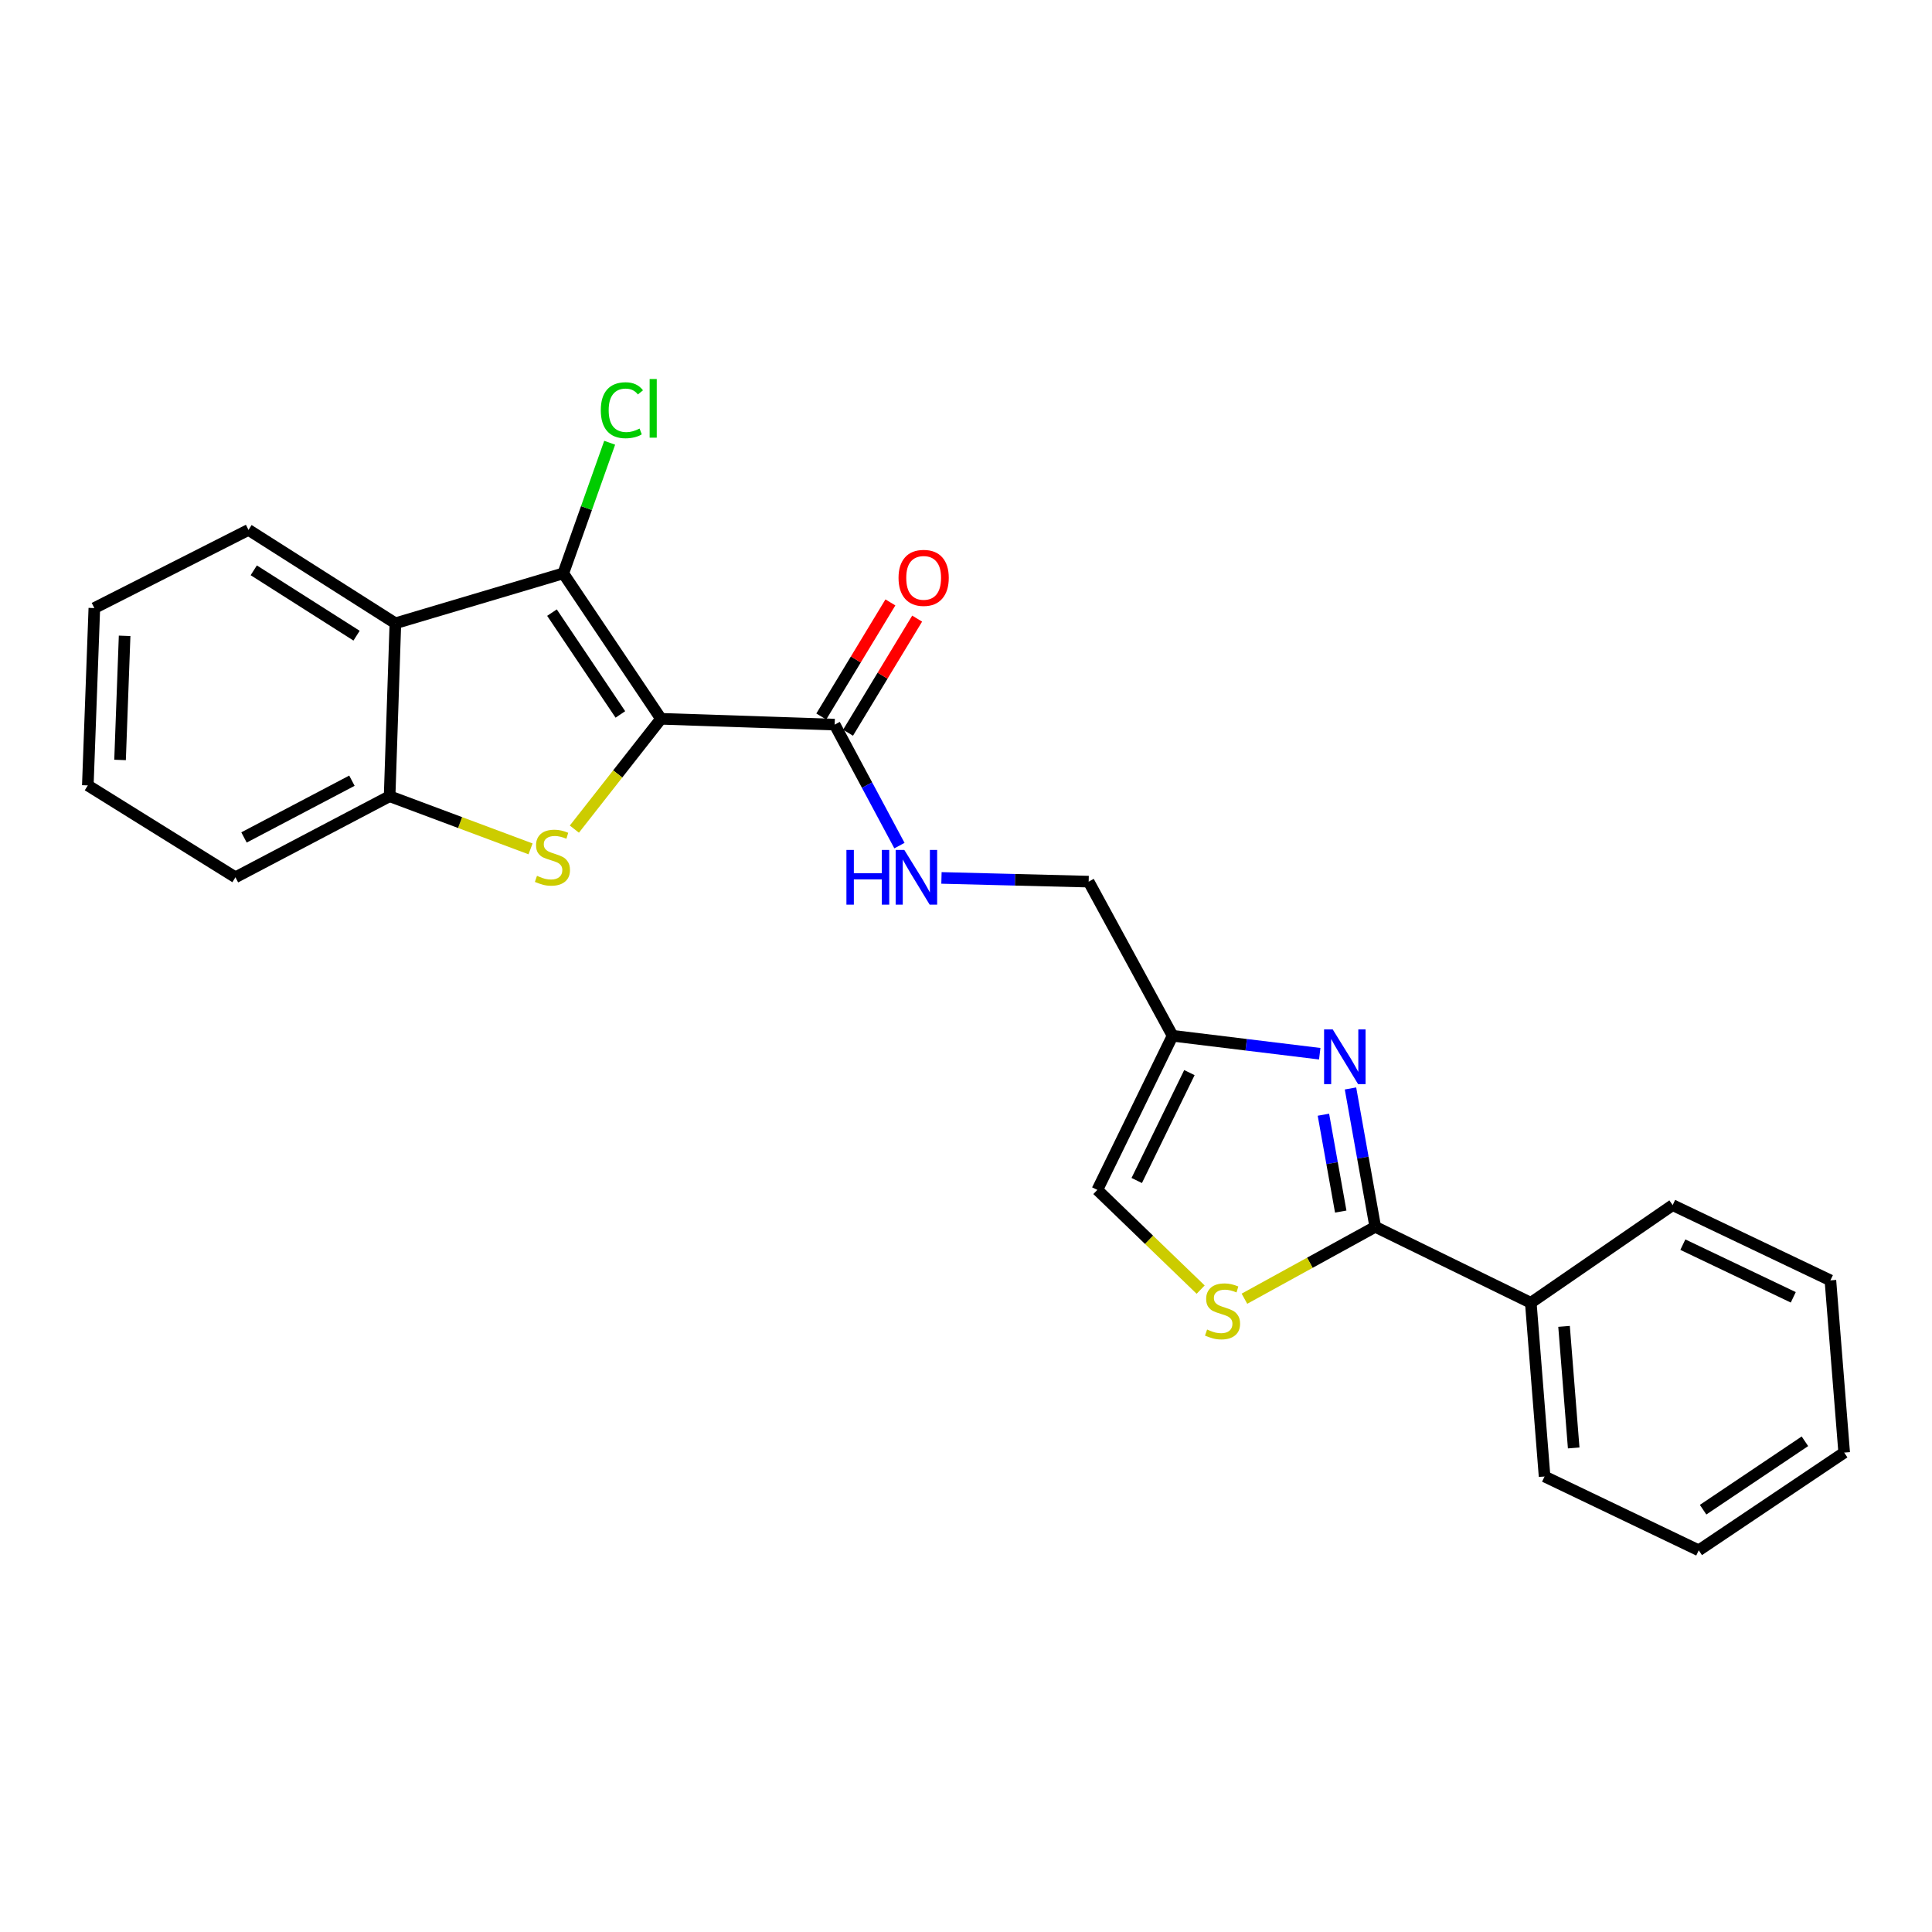 <?xml version='1.0' encoding='iso-8859-1'?>
<svg version='1.1' baseProfile='full'
              xmlns='http://www.w3.org/2000/svg'
                      xmlns:rdkit='http://www.rdkit.org/xml'
                      xmlns:xlink='http://www.w3.org/1999/xlink'
                  xml:space='preserve'
width='1000px' height='1000px' viewBox='0 0 1000 1000'>
<!-- END OF HEADER -->
<rect style='opacity:1.0;fill:#FFFFFF;stroke:none' width='1000' height='1000' x='0' y='0'> </rect>
<path class='bond-0' d='M 342.129,372.055 L 319.712,400.601' style='fill:none;fill-rule:evenodd;stroke:#000000;stroke-width:6px;stroke-linecap:butt;stroke-linejoin:miter;stroke-opacity:1' />
<path class='bond-0' d='M 319.712,400.601 L 297.295,429.147' style='fill:none;fill-rule:evenodd;stroke:#CCCC00;stroke-width:6px;stroke-linecap:butt;stroke-linejoin:miter;stroke-opacity:1' />
<path class='bond-1' d='M 342.129,372.055 L 291.553,296.771' style='fill:none;fill-rule:evenodd;stroke:#000000;stroke-width:6px;stroke-linecap:butt;stroke-linejoin:miter;stroke-opacity:1' />
<path class='bond-1' d='M 321.103,369.79 L 285.7,317.092' style='fill:none;fill-rule:evenodd;stroke:#000000;stroke-width:6px;stroke-linecap:butt;stroke-linejoin:miter;stroke-opacity:1' />
<path class='bond-5' d='M 342.129,372.055 L 432.02,375.059' style='fill:none;fill-rule:evenodd;stroke:#000000;stroke-width:6px;stroke-linecap:butt;stroke-linejoin:miter;stroke-opacity:1' />
<path class='bond-6' d='M 274.611,439.374 L 238.136,425.75' style='fill:none;fill-rule:evenodd;stroke:#CCCC00;stroke-width:6px;stroke-linecap:butt;stroke-linejoin:miter;stroke-opacity:1' />
<path class='bond-6' d='M 238.136,425.75 L 201.662,412.125' style='fill:none;fill-rule:evenodd;stroke:#000000;stroke-width:6px;stroke-linecap:butt;stroke-linejoin:miter;stroke-opacity:1' />
<path class='bond-4' d='M 291.553,296.771 L 204.648,322.612' style='fill:none;fill-rule:evenodd;stroke:#000000;stroke-width:6px;stroke-linecap:butt;stroke-linejoin:miter;stroke-opacity:1' />
<path class='bond-13' d='M 291.553,296.771 L 303.56,262.968' style='fill:none;fill-rule:evenodd;stroke:#000000;stroke-width:6px;stroke-linecap:butt;stroke-linejoin:miter;stroke-opacity:1' />
<path class='bond-13' d='M 303.56,262.968 L 315.566,229.165' style='fill:none;fill-rule:evenodd;stroke:#00CC00;stroke-width:6px;stroke-linecap:butt;stroke-linejoin:miter;stroke-opacity:1' />
<path class='bond-2' d='M 683.094,545.405 L 645.01,540.759' style='fill:none;fill-rule:evenodd;stroke:#0000FF;stroke-width:6px;stroke-linecap:butt;stroke-linejoin:miter;stroke-opacity:1' />
<path class='bond-2' d='M 645.01,540.759 L 606.926,536.114' style='fill:none;fill-rule:evenodd;stroke:#000000;stroke-width:6px;stroke-linecap:butt;stroke-linejoin:miter;stroke-opacity:1' />
<path class='bond-3' d='M 699.012,563.384 L 705.416,599.192' style='fill:none;fill-rule:evenodd;stroke:#0000FF;stroke-width:6px;stroke-linecap:butt;stroke-linejoin:miter;stroke-opacity:1' />
<path class='bond-3' d='M 705.416,599.192 L 711.82,635' style='fill:none;fill-rule:evenodd;stroke:#000000;stroke-width:6px;stroke-linecap:butt;stroke-linejoin:miter;stroke-opacity:1' />
<path class='bond-3' d='M 684.996,576.976 L 689.479,602.042' style='fill:none;fill-rule:evenodd;stroke:#0000FF;stroke-width:6px;stroke-linecap:butt;stroke-linejoin:miter;stroke-opacity:1' />
<path class='bond-3' d='M 689.479,602.042 L 693.962,627.107' style='fill:none;fill-rule:evenodd;stroke:#000000;stroke-width:6px;stroke-linecap:butt;stroke-linejoin:miter;stroke-opacity:1' />
<path class='bond-11' d='M 711.82,635 L 792.339,674.323' style='fill:none;fill-rule:evenodd;stroke:#000000;stroke-width:6px;stroke-linecap:butt;stroke-linejoin:miter;stroke-opacity:1' />
<path class='bond-26' d='M 711.82,635 L 677.97,653.606' style='fill:none;fill-rule:evenodd;stroke:#000000;stroke-width:6px;stroke-linecap:butt;stroke-linejoin:miter;stroke-opacity:1' />
<path class='bond-26' d='M 677.97,653.606 L 644.12,672.212' style='fill:none;fill-rule:evenodd;stroke:#CCCC00;stroke-width:6px;stroke-linecap:butt;stroke-linejoin:miter;stroke-opacity:1' />
<path class='bond-15' d='M 204.648,322.612 L 128.627,274.285' style='fill:none;fill-rule:evenodd;stroke:#000000;stroke-width:6px;stroke-linecap:butt;stroke-linejoin:miter;stroke-opacity:1' />
<path class='bond-15' d='M 184.559,329.026 L 131.344,295.197' style='fill:none;fill-rule:evenodd;stroke:#000000;stroke-width:6px;stroke-linecap:butt;stroke-linejoin:miter;stroke-opacity:1' />
<path class='bond-24' d='M 204.648,322.612 L 201.662,412.125' style='fill:none;fill-rule:evenodd;stroke:#000000;stroke-width:6px;stroke-linecap:butt;stroke-linejoin:miter;stroke-opacity:1' />
<path class='bond-10' d='M 432.02,375.059 L 448.784,406.371' style='fill:none;fill-rule:evenodd;stroke:#000000;stroke-width:6px;stroke-linecap:butt;stroke-linejoin:miter;stroke-opacity:1' />
<path class='bond-10' d='M 448.784,406.371 L 465.549,437.683' style='fill:none;fill-rule:evenodd;stroke:#0000FF;stroke-width:6px;stroke-linecap:butt;stroke-linejoin:miter;stroke-opacity:1' />
<path class='bond-12' d='M 438.943,379.253 L 456.83,349.724' style='fill:none;fill-rule:evenodd;stroke:#000000;stroke-width:6px;stroke-linecap:butt;stroke-linejoin:miter;stroke-opacity:1' />
<path class='bond-12' d='M 456.83,349.724 L 474.717,320.196' style='fill:none;fill-rule:evenodd;stroke:#FF0000;stroke-width:6px;stroke-linecap:butt;stroke-linejoin:miter;stroke-opacity:1' />
<path class='bond-12' d='M 425.096,370.865 L 442.983,341.336' style='fill:none;fill-rule:evenodd;stroke:#000000;stroke-width:6px;stroke-linecap:butt;stroke-linejoin:miter;stroke-opacity:1' />
<path class='bond-12' d='M 442.983,341.336 L 460.869,311.808' style='fill:none;fill-rule:evenodd;stroke:#FF0000;stroke-width:6px;stroke-linecap:butt;stroke-linejoin:miter;stroke-opacity:1' />
<path class='bond-16' d='M 201.662,412.125 L 121.863,454.084' style='fill:none;fill-rule:evenodd;stroke:#000000;stroke-width:6px;stroke-linecap:butt;stroke-linejoin:miter;stroke-opacity:1' />
<path class='bond-16' d='M 182.157,404.089 L 126.298,433.461' style='fill:none;fill-rule:evenodd;stroke:#000000;stroke-width:6px;stroke-linecap:butt;stroke-linejoin:miter;stroke-opacity:1' />
<path class='bond-7' d='M 621.454,667.504 L 594.717,641.695' style='fill:none;fill-rule:evenodd;stroke:#CCCC00;stroke-width:6px;stroke-linecap:butt;stroke-linejoin:miter;stroke-opacity:1' />
<path class='bond-7' d='M 594.717,641.695 L 567.98,615.886' style='fill:none;fill-rule:evenodd;stroke:#000000;stroke-width:6px;stroke-linecap:butt;stroke-linejoin:miter;stroke-opacity:1' />
<path class='bond-8' d='M 606.926,536.114 L 563.492,456.333' style='fill:none;fill-rule:evenodd;stroke:#000000;stroke-width:6px;stroke-linecap:butt;stroke-linejoin:miter;stroke-opacity:1' />
<path class='bond-9' d='M 606.926,536.114 L 567.98,615.886' style='fill:none;fill-rule:evenodd;stroke:#000000;stroke-width:6px;stroke-linecap:butt;stroke-linejoin:miter;stroke-opacity:1' />
<path class='bond-9' d='M 615.633,555.183 L 588.371,611.023' style='fill:none;fill-rule:evenodd;stroke:#000000;stroke-width:6px;stroke-linecap:butt;stroke-linejoin:miter;stroke-opacity:1' />
<path class='bond-14' d='M 487.299,454.411 L 525.396,455.372' style='fill:none;fill-rule:evenodd;stroke:#0000FF;stroke-width:6px;stroke-linecap:butt;stroke-linejoin:miter;stroke-opacity:1' />
<path class='bond-14' d='M 525.396,455.372 L 563.492,456.333' style='fill:none;fill-rule:evenodd;stroke:#000000;stroke-width:6px;stroke-linecap:butt;stroke-linejoin:miter;stroke-opacity:1' />
<path class='bond-17' d='M 792.339,674.323 L 799.471,764.223' style='fill:none;fill-rule:evenodd;stroke:#000000;stroke-width:6px;stroke-linecap:butt;stroke-linejoin:miter;stroke-opacity:1' />
<path class='bond-17' d='M 809.548,686.528 L 814.541,749.458' style='fill:none;fill-rule:evenodd;stroke:#000000;stroke-width:6px;stroke-linecap:butt;stroke-linejoin:miter;stroke-opacity:1' />
<path class='bond-18' d='M 792.339,674.323 L 865.761,623.774' style='fill:none;fill-rule:evenodd;stroke:#000000;stroke-width:6px;stroke-linecap:butt;stroke-linejoin:miter;stroke-opacity:1' />
<path class='bond-19' d='M 128.627,274.285 L 48.828,314.742' style='fill:none;fill-rule:evenodd;stroke:#000000;stroke-width:6px;stroke-linecap:butt;stroke-linejoin:miter;stroke-opacity:1' />
<path class='bond-20' d='M 121.863,454.084 L 45.455,406.522' style='fill:none;fill-rule:evenodd;stroke:#000000;stroke-width:6px;stroke-linecap:butt;stroke-linejoin:miter;stroke-opacity:1' />
<path class='bond-22' d='M 799.471,764.223 L 879.262,802.441' style='fill:none;fill-rule:evenodd;stroke:#000000;stroke-width:6px;stroke-linecap:butt;stroke-linejoin:miter;stroke-opacity:1' />
<path class='bond-21' d='M 865.761,623.774 L 947.413,662.721' style='fill:none;fill-rule:evenodd;stroke:#000000;stroke-width:6px;stroke-linecap:butt;stroke-linejoin:miter;stroke-opacity:1' />
<path class='bond-21' d='M 871.039,644.229 L 928.195,671.492' style='fill:none;fill-rule:evenodd;stroke:#000000;stroke-width:6px;stroke-linecap:butt;stroke-linejoin:miter;stroke-opacity:1' />
<path class='bond-25' d='M 48.828,314.742 L 45.455,406.522' style='fill:none;fill-rule:evenodd;stroke:#000000;stroke-width:6px;stroke-linecap:butt;stroke-linejoin:miter;stroke-opacity:1' />
<path class='bond-25' d='M 64.501,329.103 L 62.14,393.349' style='fill:none;fill-rule:evenodd;stroke:#000000;stroke-width:6px;stroke-linecap:butt;stroke-linejoin:miter;stroke-opacity:1' />
<path class='bond-23' d='M 947.413,662.721 L 954.545,751.856' style='fill:none;fill-rule:evenodd;stroke:#000000;stroke-width:6px;stroke-linecap:butt;stroke-linejoin:miter;stroke-opacity:1' />
<path class='bond-27' d='M 879.262,802.441 L 954.545,751.856' style='fill:none;fill-rule:evenodd;stroke:#000000;stroke-width:6px;stroke-linecap:butt;stroke-linejoin:miter;stroke-opacity:1' />
<path class='bond-27' d='M 881.525,781.415 L 934.223,746.005' style='fill:none;fill-rule:evenodd;stroke:#000000;stroke-width:6px;stroke-linecap:butt;stroke-linejoin:miter;stroke-opacity:1' />
<path  class='atom-1' d='M 277.94 453.326
Q 278.26 453.446, 279.58 454.006
Q 280.9 454.566, 282.34 454.926
Q 283.82 455.246, 285.26 455.246
Q 287.94 455.246, 289.5 453.966
Q 291.06 452.646, 291.06 450.366
Q 291.06 448.806, 290.26 447.846
Q 289.5 446.886, 288.3 446.366
Q 287.1 445.846, 285.1 445.246
Q 282.58 444.486, 281.06 443.766
Q 279.58 443.046, 278.5 441.526
Q 277.46 440.006, 277.46 437.446
Q 277.46 433.886, 279.86 431.686
Q 282.3 429.486, 287.1 429.486
Q 290.38 429.486, 294.1 431.046
L 293.18 434.126
Q 289.78 432.726, 287.22 432.726
Q 284.46 432.726, 282.94 433.886
Q 281.42 435.006, 281.46 436.966
Q 281.46 438.486, 282.22 439.406
Q 283.02 440.326, 284.14 440.846
Q 285.3 441.366, 287.22 441.966
Q 289.78 442.766, 291.3 443.566
Q 292.82 444.366, 293.9 446.006
Q 295.02 447.606, 295.02 450.366
Q 295.02 454.286, 292.38 456.406
Q 289.78 458.486, 285.42 458.486
Q 282.9 458.486, 280.98 457.926
Q 279.1 457.406, 276.86 456.486
L 277.94 453.326
' fill='#CCCC00'/>
<path  class='atom-3' d='M 689.82 532.828
L 699.1 547.828
Q 700.02 549.308, 701.5 551.988
Q 702.98 554.668, 703.06 554.828
L 703.06 532.828
L 706.82 532.828
L 706.82 561.148
L 702.94 561.148
L 692.98 544.748
Q 691.82 542.828, 690.58 540.628
Q 689.38 538.428, 689.02 537.748
L 689.02 561.148
L 685.34 561.148
L 685.34 532.828
L 689.82 532.828
' fill='#0000FF'/>
<path  class='atom-8' d='M 624.786 688.163
Q 625.106 688.283, 626.426 688.843
Q 627.746 689.403, 629.186 689.763
Q 630.666 690.083, 632.106 690.083
Q 634.786 690.083, 636.346 688.803
Q 637.906 687.483, 637.906 685.203
Q 637.906 683.643, 637.106 682.683
Q 636.346 681.723, 635.146 681.203
Q 633.946 680.683, 631.946 680.083
Q 629.426 679.323, 627.906 678.603
Q 626.426 677.883, 625.346 676.363
Q 624.306 674.843, 624.306 672.283
Q 624.306 668.723, 626.706 666.523
Q 629.146 664.323, 633.946 664.323
Q 637.226 664.323, 640.946 665.883
L 640.026 668.963
Q 636.626 667.563, 634.066 667.563
Q 631.306 667.563, 629.786 668.723
Q 628.266 669.843, 628.306 671.803
Q 628.306 673.323, 629.066 674.243
Q 629.866 675.163, 630.986 675.683
Q 632.146 676.203, 634.066 676.803
Q 636.626 677.603, 638.146 678.403
Q 639.666 679.203, 640.746 680.843
Q 641.866 682.443, 641.866 685.203
Q 641.866 689.123, 639.226 691.243
Q 636.626 693.323, 632.266 693.323
Q 629.746 693.323, 627.826 692.763
Q 625.946 692.243, 623.706 691.323
L 624.786 688.163
' fill='#CCCC00'/>
<path  class='atom-11' d='M 438.11 439.924
L 441.95 439.924
L 441.95 451.964
L 456.43 451.964
L 456.43 439.924
L 460.27 439.924
L 460.27 468.244
L 456.43 468.244
L 456.43 455.164
L 441.95 455.164
L 441.95 468.244
L 438.11 468.244
L 438.11 439.924
' fill='#0000FF'/>
<path  class='atom-11' d='M 468.07 439.924
L 477.35 454.924
Q 478.27 456.404, 479.75 459.084
Q 481.23 461.764, 481.31 461.924
L 481.31 439.924
L 485.07 439.924
L 485.07 468.244
L 481.19 468.244
L 471.23 451.844
Q 470.07 449.924, 468.83 447.724
Q 467.63 445.524, 467.27 444.844
L 467.27 468.244
L 463.59 468.244
L 463.59 439.924
L 468.07 439.924
' fill='#0000FF'/>
<path  class='atom-13' d='M 465.08 299.099
Q 465.08 292.299, 468.44 288.499
Q 471.8 284.699, 478.08 284.699
Q 484.36 284.699, 487.72 288.499
Q 491.08 292.299, 491.08 299.099
Q 491.08 305.979, 487.68 309.899
Q 484.28 313.779, 478.08 313.779
Q 471.84 313.779, 468.44 309.899
Q 465.08 306.019, 465.08 299.099
M 478.08 310.579
Q 482.4 310.579, 484.72 307.699
Q 487.08 304.779, 487.08 299.099
Q 487.08 293.539, 484.72 290.739
Q 482.4 287.899, 478.08 287.899
Q 473.76 287.899, 471.4 290.699
Q 469.08 293.499, 469.08 299.099
Q 469.08 304.819, 471.4 307.699
Q 473.76 310.579, 478.08 310.579
' fill='#FF0000'/>
<path  class='atom-14' d='M 310.971 212.339
Q 310.971 205.299, 314.251 201.619
Q 317.571 197.899, 323.851 197.899
Q 329.691 197.899, 332.811 202.019
L 330.171 204.179
Q 327.891 201.179, 323.851 201.179
Q 319.571 201.179, 317.291 204.059
Q 315.051 206.899, 315.051 212.339
Q 315.051 217.939, 317.371 220.819
Q 319.731 223.699, 324.291 223.699
Q 327.411 223.699, 331.051 221.819
L 332.171 224.819
Q 330.691 225.779, 328.451 226.339
Q 326.211 226.899, 323.731 226.899
Q 317.571 226.899, 314.251 223.139
Q 310.971 219.379, 310.971 212.339
' fill='#00CC00'/>
<path  class='atom-14' d='M 336.251 196.179
L 339.931 196.179
L 339.931 226.539
L 336.251 226.539
L 336.251 196.179
' fill='#00CC00'/>
</svg>
